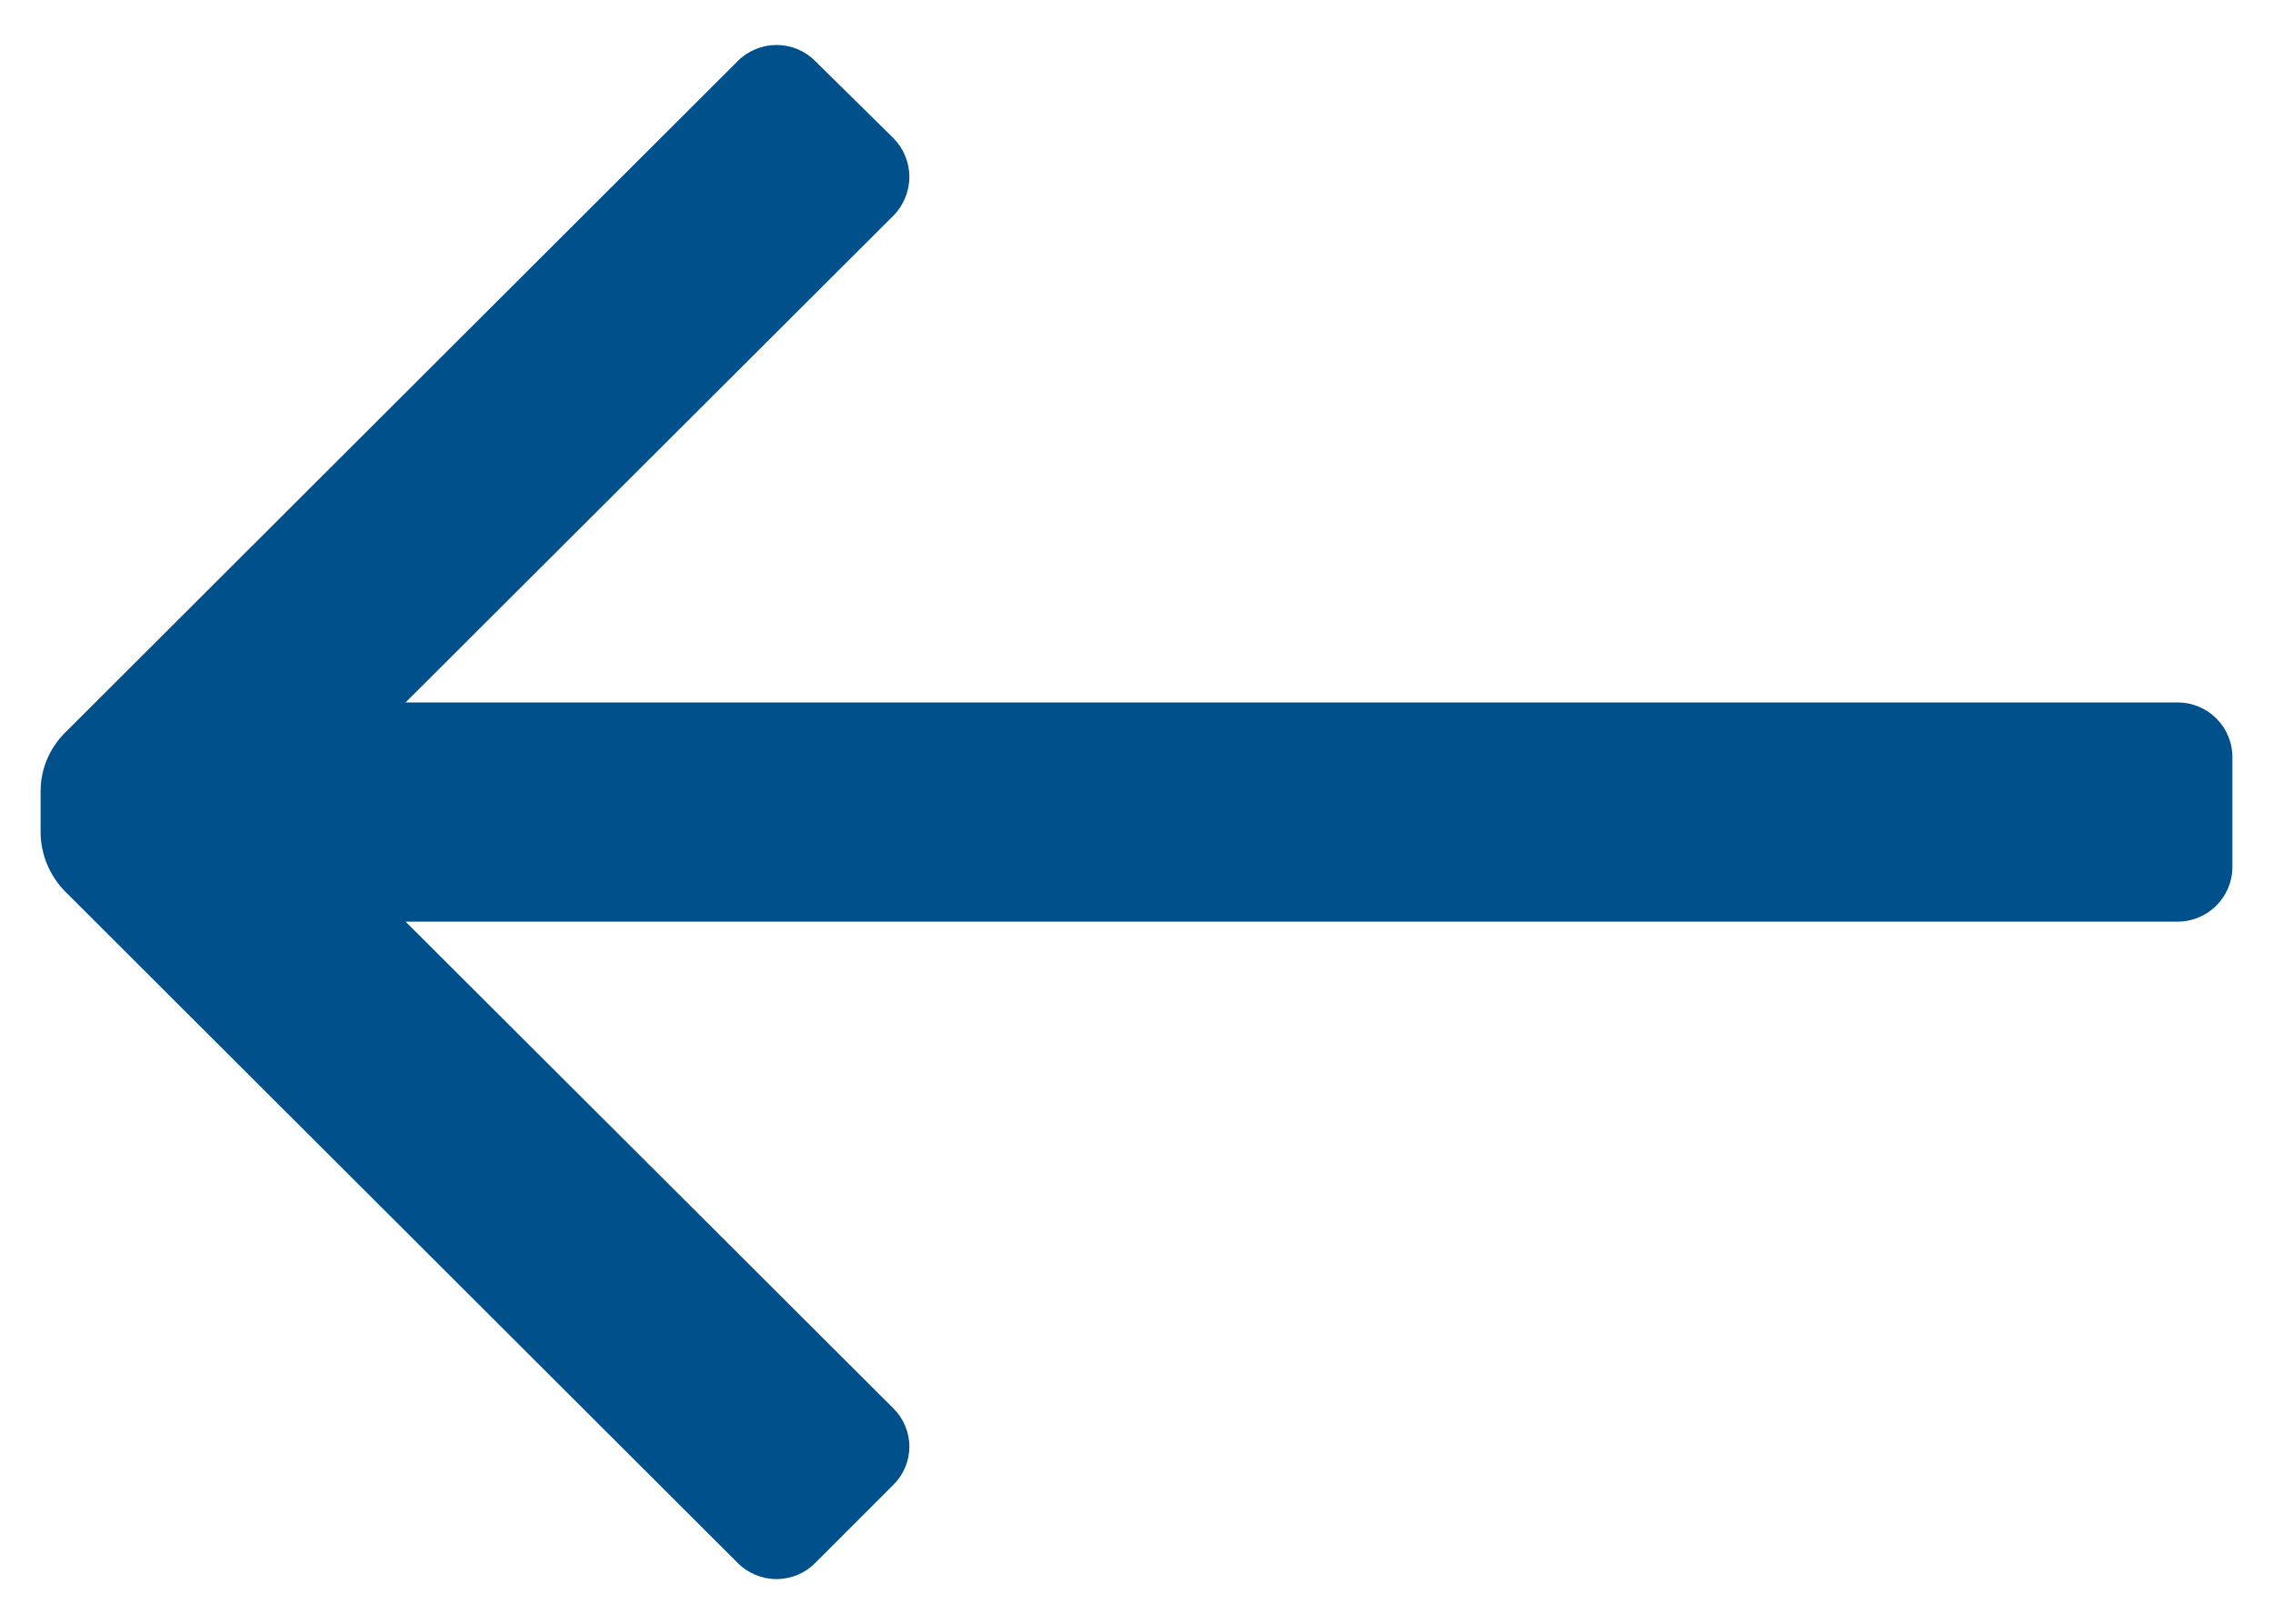 <svg width="14" height="10" viewBox="0 0 14 10" fill="none" xmlns="http://www.w3.org/2000/svg">
<path d="M13.75 5.338V4.663C13.75 4.477 13.599 4.326 13.412 4.326H2.498L5.502 1.329C5.565 1.266 5.601 1.179 5.601 1.089C5.601 0.999 5.565 0.913 5.502 0.85L5.022 0.377C4.959 0.313 4.873 0.277 4.783 0.277C4.693 0.277 4.606 0.313 4.543 0.377L0.398 4.515C0.304 4.61 0.25 4.738 0.25 4.873V5.129C0.252 5.263 0.305 5.391 0.398 5.487L4.543 9.625C4.606 9.689 4.693 9.725 4.783 9.725C4.873 9.725 4.959 9.689 5.022 9.625L5.502 9.145C5.565 9.083 5.601 8.998 5.601 8.909C5.601 8.82 5.565 8.735 5.502 8.673L2.498 5.676H13.412C13.599 5.676 13.75 5.525 13.75 5.338Z" fill="#00508B"/>
</svg>
